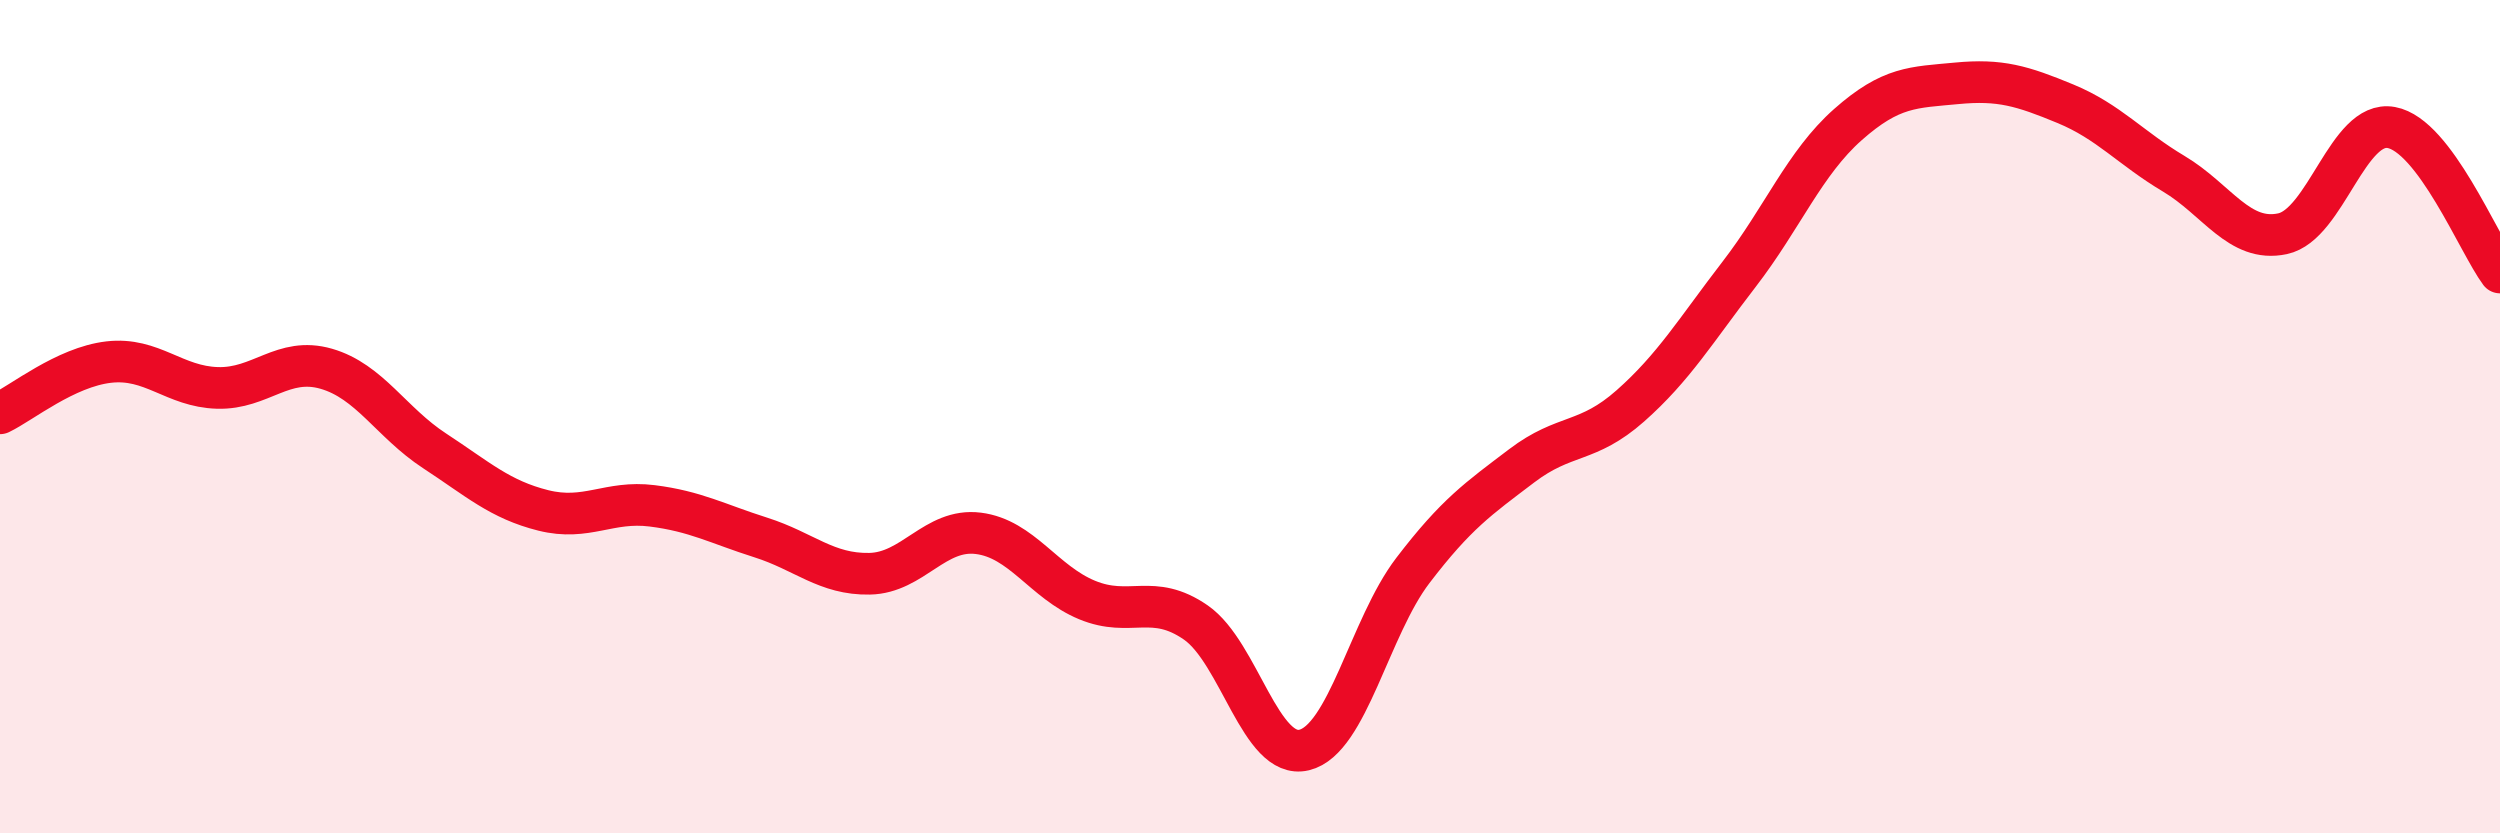 
    <svg width="60" height="20" viewBox="0 0 60 20" xmlns="http://www.w3.org/2000/svg">
      <path
        d="M 0,9.92 C 0.52,9.67 1.57,8.81 2.61,8.69 C 3.65,8.57 4.18,9.28 5.22,9.31 C 6.26,9.34 6.79,8.55 7.83,8.85 C 8.87,9.15 9.39,10.14 10.43,10.82 C 11.47,11.5 12,11.99 13.04,12.25 C 14.08,12.51 14.61,12.01 15.65,12.14 C 16.69,12.27 17.22,12.57 18.26,12.9 C 19.3,13.23 19.83,13.79 20.87,13.77 C 21.91,13.75 22.44,12.67 23.48,12.8 C 24.52,12.93 25.05,13.97 26.09,14.4 C 27.13,14.83 27.66,14.22 28.7,14.94 C 29.74,15.66 30.26,18.25 31.3,18 C 32.34,17.75 32.87,15.05 33.91,13.69 C 34.95,12.33 35.48,11.97 36.52,11.18 C 37.56,10.39 38.09,10.66 39.13,9.74 C 40.17,8.82 40.7,7.93 41.74,6.58 C 42.78,5.23 43.31,3.91 44.35,2.99 C 45.39,2.07 45.92,2.1 46.96,2 C 48,1.9 48.53,2.06 49.57,2.49 C 50.61,2.92 51.13,3.55 52.17,4.17 C 53.21,4.79 53.74,5.83 54.78,5.61 C 55.82,5.39 56.35,2.87 57.39,3.06 C 58.43,3.25 59.48,5.84 60,6.54L60 20L0 20Z"
        fill="#EB0A25"
        opacity="0.1"
        stroke-linecap="round"
        stroke-linejoin="round"
      />
      <path
        d="M 0,9.92 C 0.52,9.67 1.57,8.81 2.61,8.69 C 3.65,8.57 4.18,9.28 5.22,9.31 C 6.26,9.34 6.79,8.55 7.83,8.85 C 8.87,9.15 9.39,10.14 10.43,10.82 C 11.47,11.5 12,11.99 13.04,12.25 C 14.08,12.51 14.61,12.01 15.65,12.14 C 16.69,12.27 17.22,12.57 18.26,12.9 C 19.3,13.23 19.83,13.79 20.87,13.77 C 21.91,13.75 22.44,12.67 23.48,12.8 C 24.52,12.93 25.05,13.97 26.09,14.4 C 27.13,14.83 27.66,14.22 28.7,14.94 C 29.74,15.66 30.26,18.25 31.3,18 C 32.34,17.75 32.87,15.05 33.91,13.69 C 34.95,12.33 35.48,11.97 36.52,11.18 C 37.56,10.39 38.09,10.66 39.13,9.74 C 40.17,8.82 40.7,7.93 41.74,6.58 C 42.78,5.23 43.31,3.91 44.35,2.99 C 45.39,2.07 45.92,2.1 46.96,2 C 48,1.9 48.53,2.06 49.57,2.49 C 50.61,2.92 51.13,3.55 52.17,4.17 C 53.21,4.79 53.74,5.83 54.78,5.61 C 55.82,5.39 56.35,2.87 57.39,3.06 C 58.43,3.25 59.48,5.84 60,6.54"
        stroke="#EB0A25"
        stroke-width="1"
        fill="none"
        stroke-linecap="round"
        stroke-linejoin="round"
      />
    </svg>
  